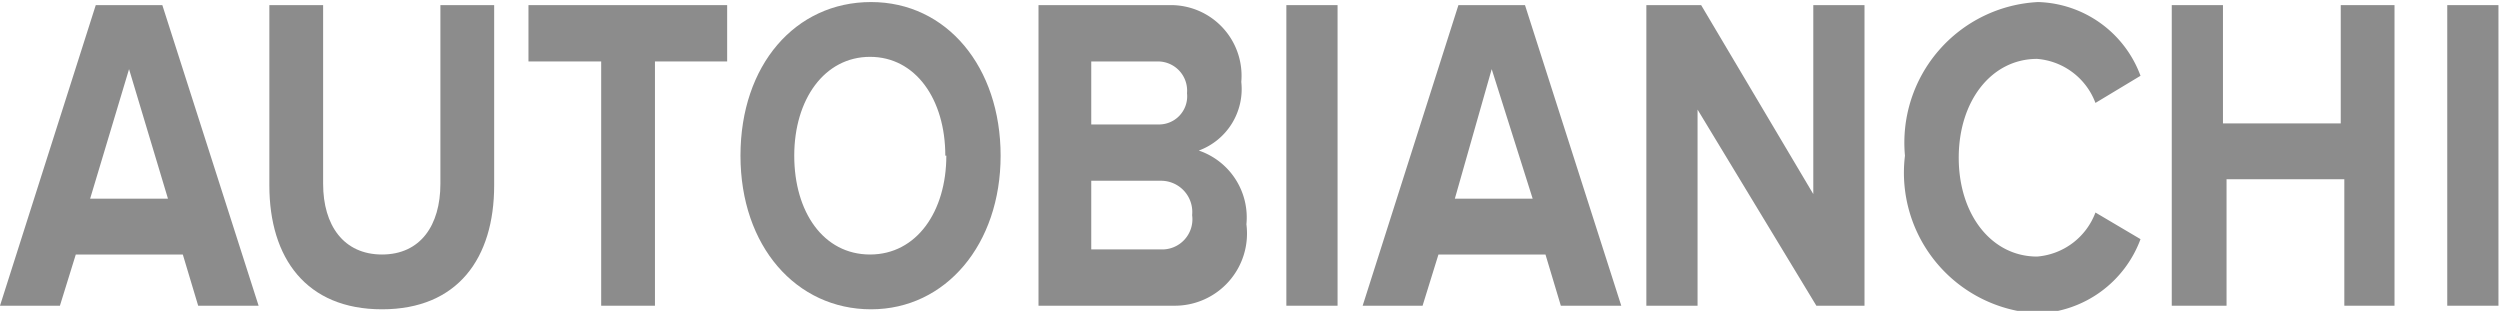 <svg id="Layer_1" data-name="Layer 1" xmlns="http://www.w3.org/2000/svg" viewBox="0 0 48.82 6.07"><defs><style>.cls-1{fill:#8c8c8c;}</style></defs><title>AUTOBIANCHI</title><path class="cls-1" d="M4.46,27.93l-.3-1H2.07l-.31,1H.59l1.87-5.87h1.3l1.88,5.87ZM3.11,23.31l-.76,2.53H3.87Z" transform="translate(-0.59 -21.96)"/><path class="cls-1" d="M5.85,25.58V22.06H6.9v3.49c0,.81.4,1.38,1.15,1.38s1.14-.57,1.14-1.38V22.06h1.05v3.52C10.24,27,9.53,28,8.05,28S5.85,27,5.85,25.58Z" transform="translate(-0.59 -21.96)"/><path class="cls-1" d="M12.33,27.93V23.16H10.91v-1.1h3.88v1.1H13.38v4.77Z" transform="translate(-0.59 -21.96)"/><path class="cls-1" d="M15.05,25c0-1.77,1.07-3,2.55-3s2.53,1.27,2.53,3-1.07,3-2.53,3S15.05,26.77,15.05,25Zm4,0c0-1.1-.58-1.93-1.47-1.93s-1.48.83-1.48,1.93.57,1.93,1.48,1.93S19.07,26.09,19.07,25Z" transform="translate(-0.59 -21.96)"/><path class="cls-1" d="M20.87,27.93V22.06h2.56a1.38,1.38,0,0,1,1.4,1.5A1.28,1.28,0,0,1,24,24.9a1.38,1.38,0,0,1,.93,1.44,1.41,1.41,0,0,1-1.41,1.59Zm2.9-4.15a.57.57,0,0,0-.57-.62H21.9v1.23h1.3A.55.55,0,0,0,23.77,23.78Zm.1,2.38a.61.61,0,0,0-.62-.67H21.9v1.34h1.35A.59.59,0,0,0,23.87,26.16Z" transform="translate(-0.59 -21.96)"/><path class="cls-1" d="M25.71,27.93V22.06h1v5.87Z" transform="translate(-0.59 -21.96)"/><path class="cls-1" d="M31.07,27.93l-.3-1H28.68l-.31,1H27.2l1.87-5.87h1.3l1.88,5.87Zm-1.35-4.62L29,25.84h1.52Z" transform="translate(-0.59 -21.96)"/><path class="cls-1" d="M36.06,27.93,33.74,24.1v3.83h-1V22.06h1.07L36,25.75V22.06h1v5.87Z" transform="translate(-0.59 -21.96)"/><path class="cls-1" d="M37.79,25a2.75,2.75,0,0,1,2.6-3,2.2,2.2,0,0,1,2,1.44l-.88.53a1.33,1.33,0,0,0-1.14-.86c-.89,0-1.53.82-1.53,1.93s.64,1.93,1.53,1.93a1.33,1.33,0,0,0,1.14-.86l.88.52a2.22,2.22,0,0,1-2,1.45A2.75,2.75,0,0,1,37.79,25Z" transform="translate(-0.59 -21.96)"/><path class="cls-1" d="M46.37,27.93V25.46h-2.3v2.47H43V22.06h1v2.31h2.3V22.06h1.05v5.87Z" transform="translate(-0.59 -21.96)"/><path class="cls-1" d="M48.38,27.93V22.06h1v5.87Z" transform="translate(-0.59 -21.96)"/></svg>